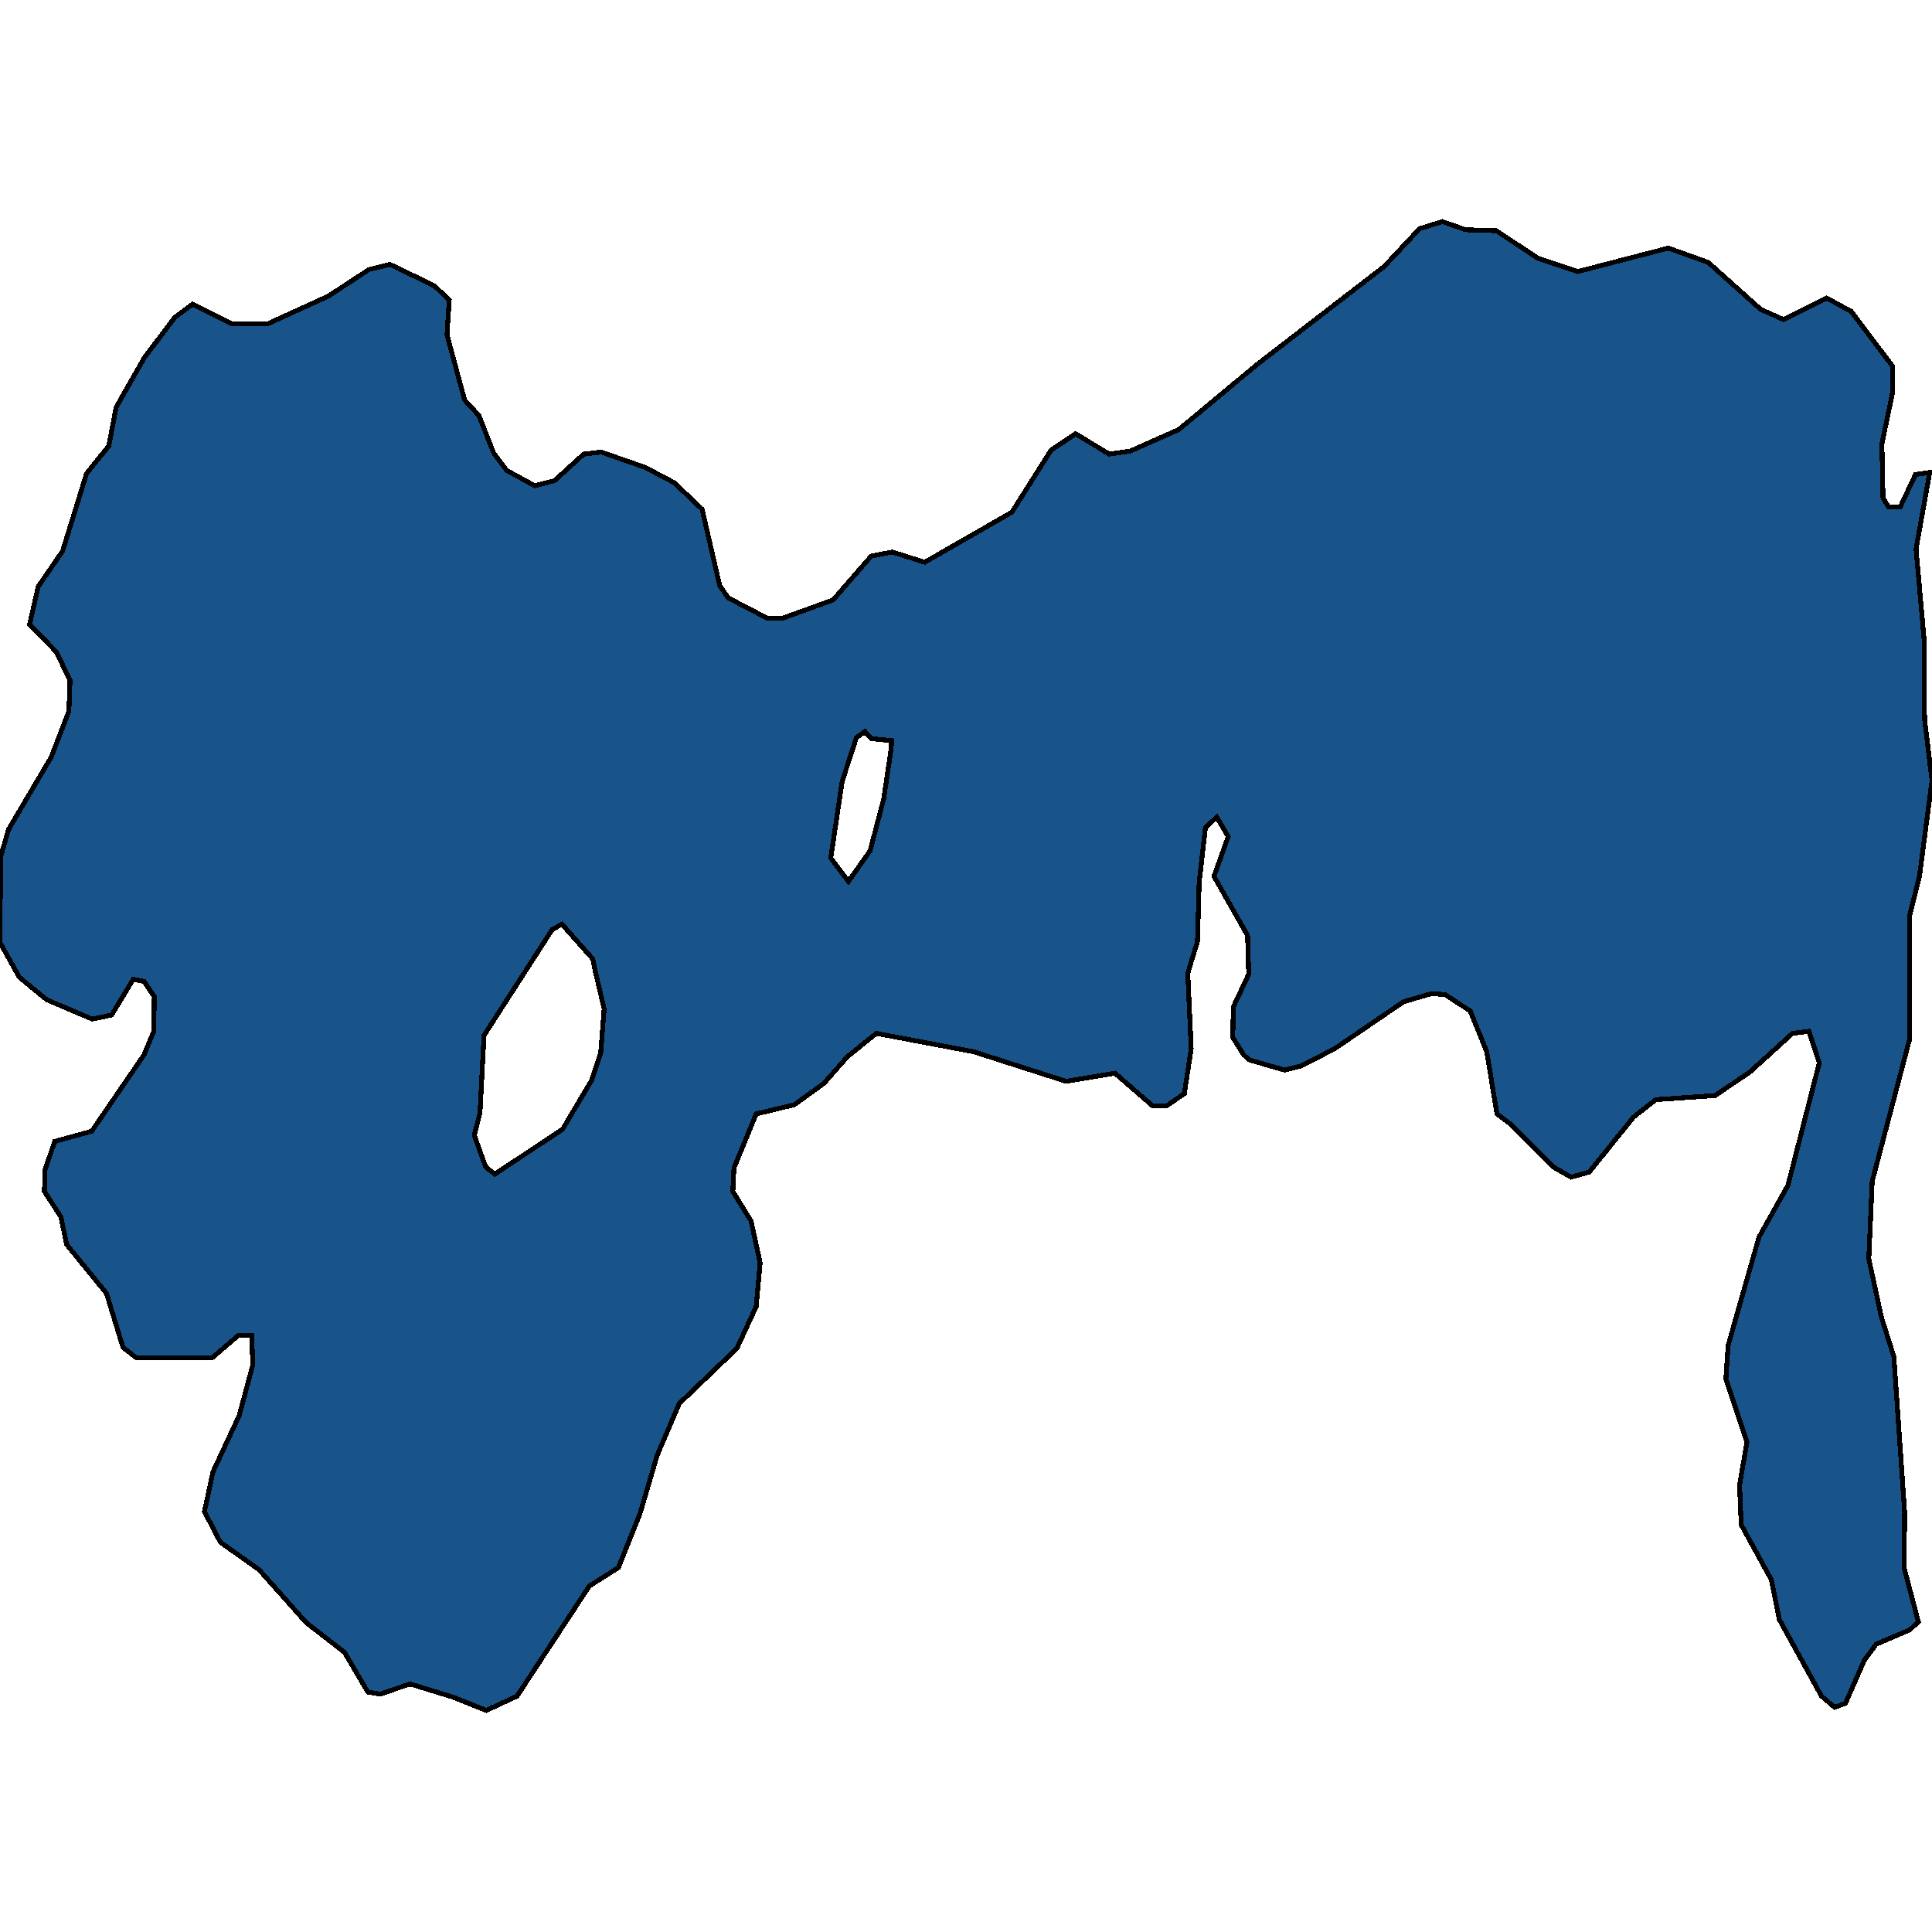 <svg xmlns="http://www.w3.org/2000/svg" width="400" height="400"><path style="stroke: black; fill: #18548a; shape-rendering: crispEdges; stroke-width: 1px;" d="M399.528,97.821L396.699,113.657L398.35,132.239L398.467,148.919L400,161.588L397.406,181.435L395.402,189.458L395.402,215.005L387.622,244.562L386.914,260.607L389.508,272.64L392.101,280.874L394.341,313.173L394.223,324.572L397.171,335.761L395.402,337.449L388.447,340.405L385.971,343.782L382.081,352.648L379.841,353.492L377.129,351.17L368.406,335.338L366.755,327.106L360.507,315.706L360.153,307.473L361.686,298.607L357.324,285.518L357.795,278.552L364.162,256.174L370.174,245.407L376.658,220.072L374.536,213.527L371.117,213.949L362.275,221.972L355.084,226.828L342.823,227.672L338.226,231.261L329.03,242.662L325.258,243.718L321.603,241.606L312.762,232.739L309.932,230.628L307.81,217.749L304.391,209.304L299.204,205.926L296.375,205.715L290.598,207.404L276.334,217.116L269.378,220.705L265.959,221.55L258.65,219.438L257.471,218.383L255.231,214.794L255.349,208.46L258.532,201.704L258.296,193.681L251.341,181.435L254.288,173.2L251.93,169.189L249.573,171.3L248.276,182.702L247.922,194.947L245.918,201.493L246.625,217.116L245.211,226.406L241.556,228.939L238.609,228.939L230.828,222.183L220.69,223.872L201.592,217.749L181.432,213.949L175.42,218.805L170.587,224.294L164.456,228.728L156.558,230.628L151.96,241.817L151.724,246.673L155.497,252.796L157.383,261.451L156.558,270.529L152.549,279.185L140.642,290.585L136.045,301.351L132.508,313.384L128.028,324.572L122.016,328.372L107.044,351.17L100.678,354.126L93.84,351.382L84.881,348.637L78.75,350.748L76.157,350.326L71.323,342.093L63.425,335.972L53.64,324.995L45.623,319.295L42.322,312.962L44.091,304.729L49.514,293.118L52.343,282.563L52.107,276.44L49.396,276.44L43.973,281.085L28.176,281.085L25.464,278.974L22.045,267.785L13.793,257.651L12.614,251.951L9.195,246.673L9.313,242.24L11.317,236.328L18.98,234.217L29.826,218.383L31.83,213.527L31.948,206.348L29.826,203.182L27.586,202.759L23.106,210.149L19.098,210.993L9.667,206.982L4.008,202.337L0,195.159L0.118,177.423L1.768,171.723L10.61,156.732L14.265,147.23L14.5,140.896L11.671,134.984L6.13,129.283L7.899,121.47L12.968,114.08L17.919,98.032L22.517,92.331L24.05,84.307L29.944,73.96L36.192,65.724L39.847,62.979L47.863,66.991L55.526,66.991L68.022,61.29L76.393,55.799L80.754,54.743L89.95,59.178L93.015,62.134L92.543,69.314L96.198,82.828L99.145,85.996L102.21,93.809L104.922,97.398L110.698,100.566L114.825,99.51L120.837,94.02L124.492,93.598L133.569,96.765L139.581,99.932L145.358,105.422L149.013,121.259L150.781,123.793L158.915,128.016L161.981,128.016L172.473,124.215L180.371,115.135L184.733,114.291L191.453,116.402L209.49,106.056L217.625,93.175L222.694,89.797L229.649,94.02L234.011,93.386L244.032,88.952L260.301,75.438L286.59,55.166L293.899,47.352L298.615,45.874L303.448,47.564L309.814,47.775L318.42,53.476L326.673,56.222L345.417,51.365L353.669,54.321L364.515,64.035L369.231,66.146L378.19,61.712L383.26,64.457L391.866,75.86L391.866,81.139L389.626,91.908L389.861,103.1L391.04,105L393.398,105L396.581,98.243ZM102.446,243.084L116.475,233.795L122.487,223.661L124.374,217.961L125.081,208.882L123.195,200.859L122.723,198.537L116.357,191.358L114.353,192.414L100.206,214.371L99.381,230.417L98.202,235.062L100.56,241.606ZM175.656,182.491L180.136,176.156L182.965,165.388L184.497,155.042L184.615,153.353L180.371,152.931L179.075,151.453L177.306,152.72L174.359,161.799L172.001,177.634Z"></path></svg>